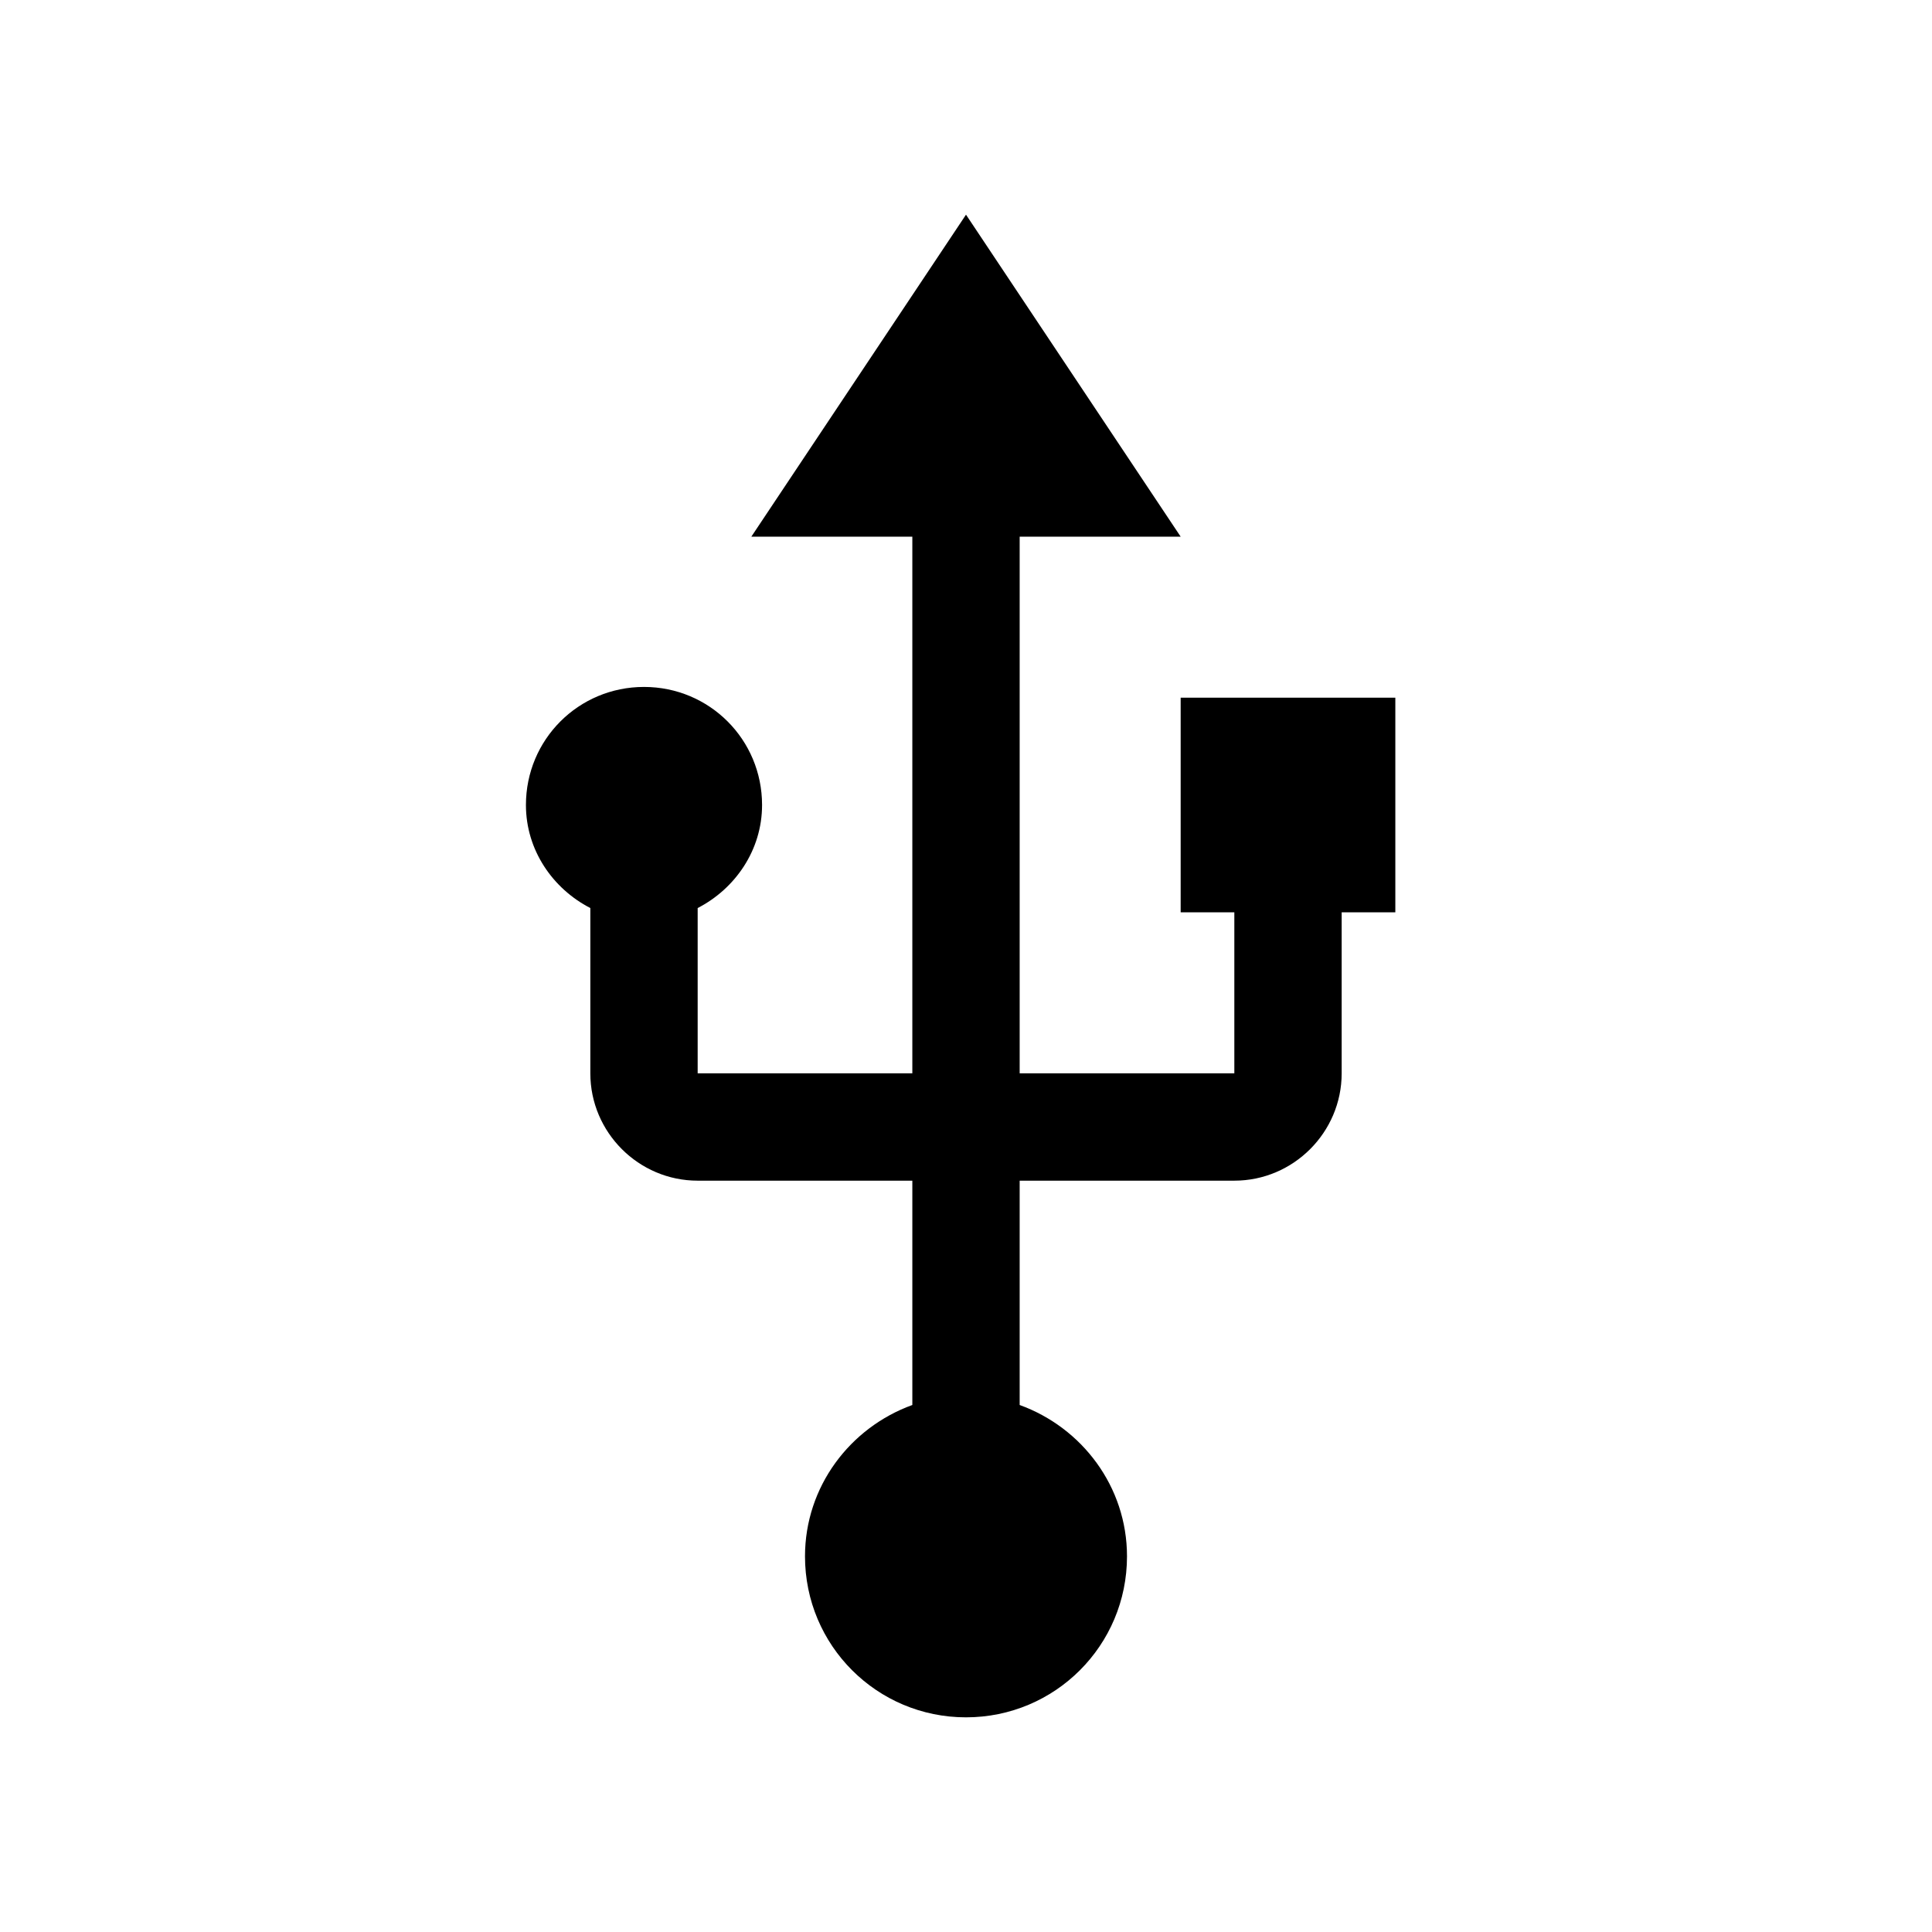 <svg xmlns="http://www.w3.org/2000/svg" width="18" height="18" viewBox="0 0 18 18">
    <path d="M0 0h18v18H0z" fill="none"/>
    <path d="M11 6.5v2h.5V10h-2V5H11L9 2 7 5h1.5v5h-2V8.46c.35-.18.6-.54.6-.96 0-.61-.49-1.1-1.1-1.1-.61 0-1.1.49-1.1 1.1 0 .42.25.78.6.96V10c0 .55.45 1 1 1h2v2.09c-.58.21-1 .76-1 1.41 0 .83.67 1.5 1.5 1.5s1.5-.67 1.5-1.5c0-.65-.42-1.2-1-1.41V11h2c.55 0 1-.45 1-1V8.5h.5v-2h-2z"/>
</svg>

